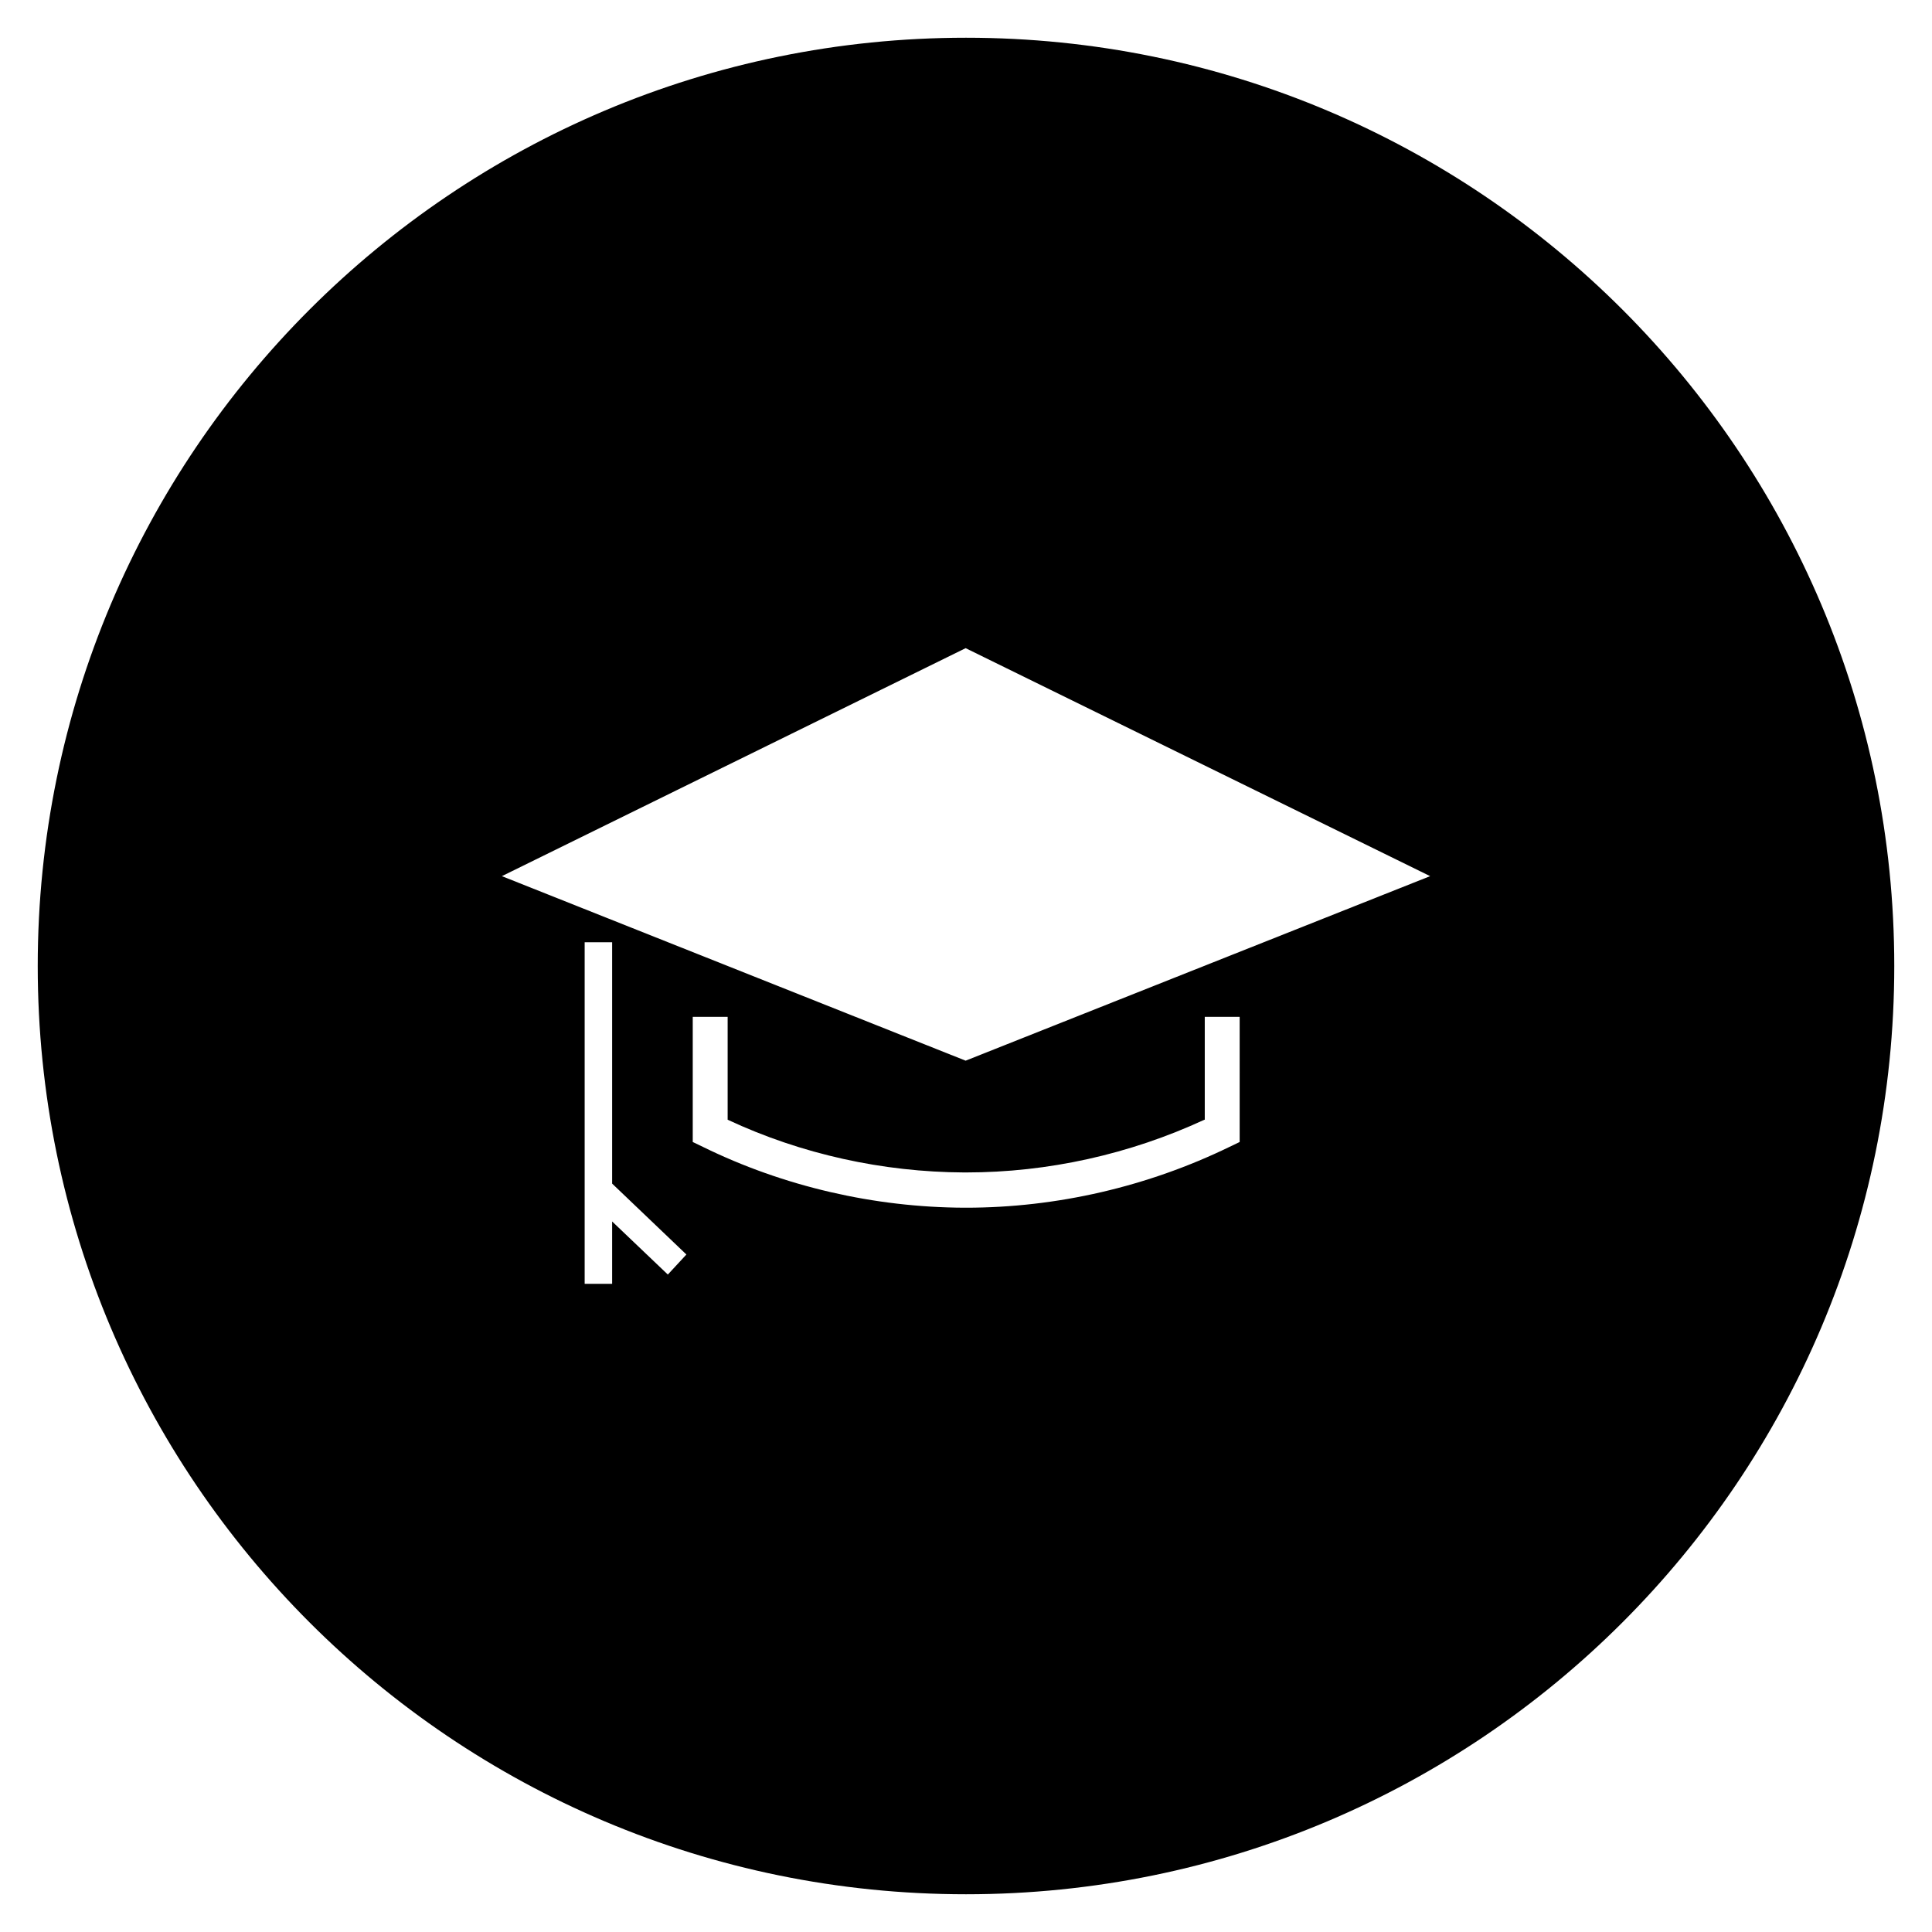 <?xml version="1.0" encoding="UTF-8"?>
<!-- Uploaded to: SVG Repo, www.svgrepo.com, Generator: SVG Repo Mixer Tools -->
<svg fill="#000000" width="800px" height="800px" version="1.1" viewBox="144 144 512 512" xmlns="http://www.w3.org/2000/svg">
 <path d="m400 154c-135.89 0-246 110.11-246 246s110.11 246 246 246 246-110.11 246-246c0.004-135.89-110.11-246-246-246zm-79.016 327.77-14.762-14.07v16.531h-7.281v-90.527h7.281v63.961l19.68 18.793zm151.54-35.129-2.656 1.277c-21.648 10.527-45.758 16.137-69.863 16.137h-0.492c-23.812-0.098-47.824-5.609-69.273-16.137l-2.656-1.277v-33.16h9.25v27.258c19.582 9.152 41.133 13.875 62.68 13.973h0.492c21.746 0 43.395-4.82 63.172-13.973h0.098v-27.258h9.25zm-72.621-21.551-122.9-48.902 122.9-60.418 123.1 60.418z"/>
</svg>